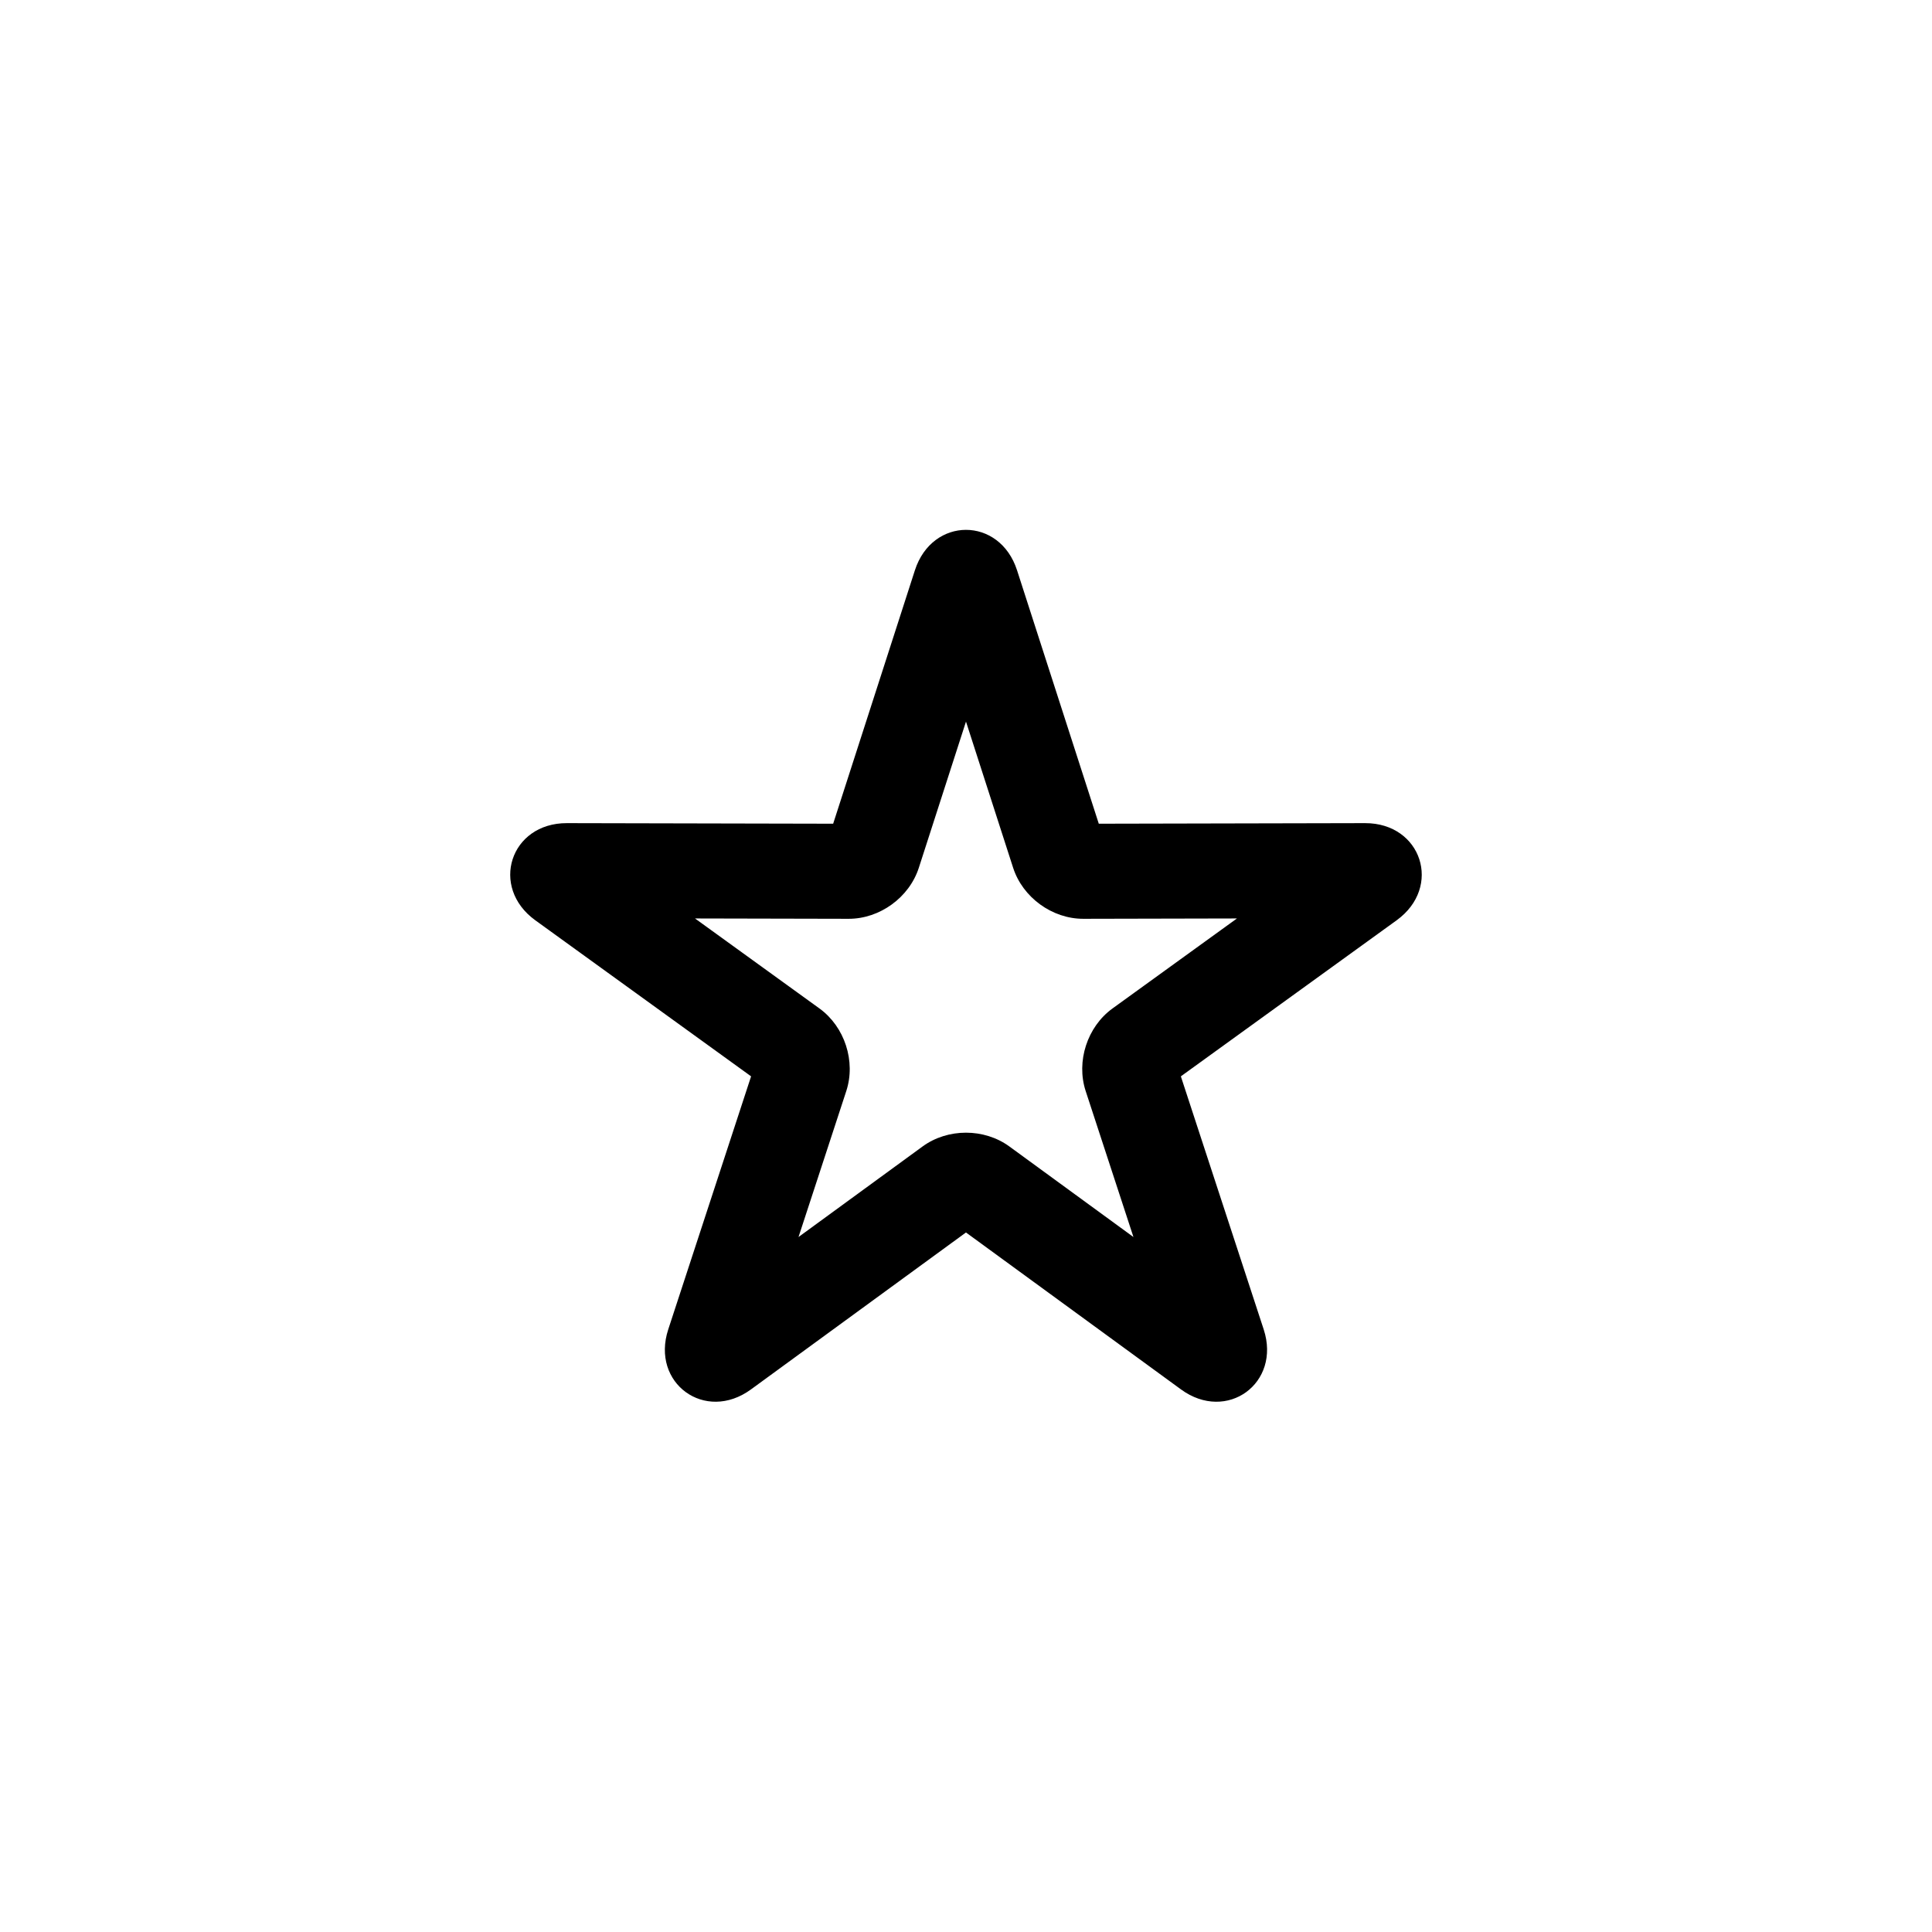 <?xml version="1.0" encoding="UTF-8"?>
<!-- The Best Svg Icon site in the world: iconSvg.co, Visit us! https://iconsvg.co -->
<svg fill="#000000" width="800px" height="800px" version="1.1" viewBox="144 144 512 512" xmlns="http://www.w3.org/2000/svg">
 <path d="m343 512.22c-12.117 8.844-26.582-1.633-21.906-15.918l21.953-67.059-57.18-41.352c-12.156-8.793-6.66-25.785 8.367-25.75l70.562 0.152 21.66-67.156c4.606-14.277 22.461-14.305 27.074 0l21.66 67.156 70.562-0.152c15-0.035 20.547 16.941 8.367 25.75l-57.18 41.352 21.953 67.059c4.668 14.258-9.766 24.777-21.902 15.918l-56.996-41.602zm45.488-64.391c6.676-4.875 16.34-4.871 23.012 0l32.875 23.996-12.66-38.684c-2.57-7.856 0.418-17.043 7.109-21.887l32.98-23.852-40.699 0.09c-8.266 0.02-16.082-5.664-18.617-13.523l-12.492-38.738-12.496 38.738c-2.535 7.867-10.355 13.543-18.613 13.523l-40.703-0.09 32.98 23.852c6.699 4.848 9.68 14.035 7.109 21.887l-12.66 38.684z"/>
</svg>
